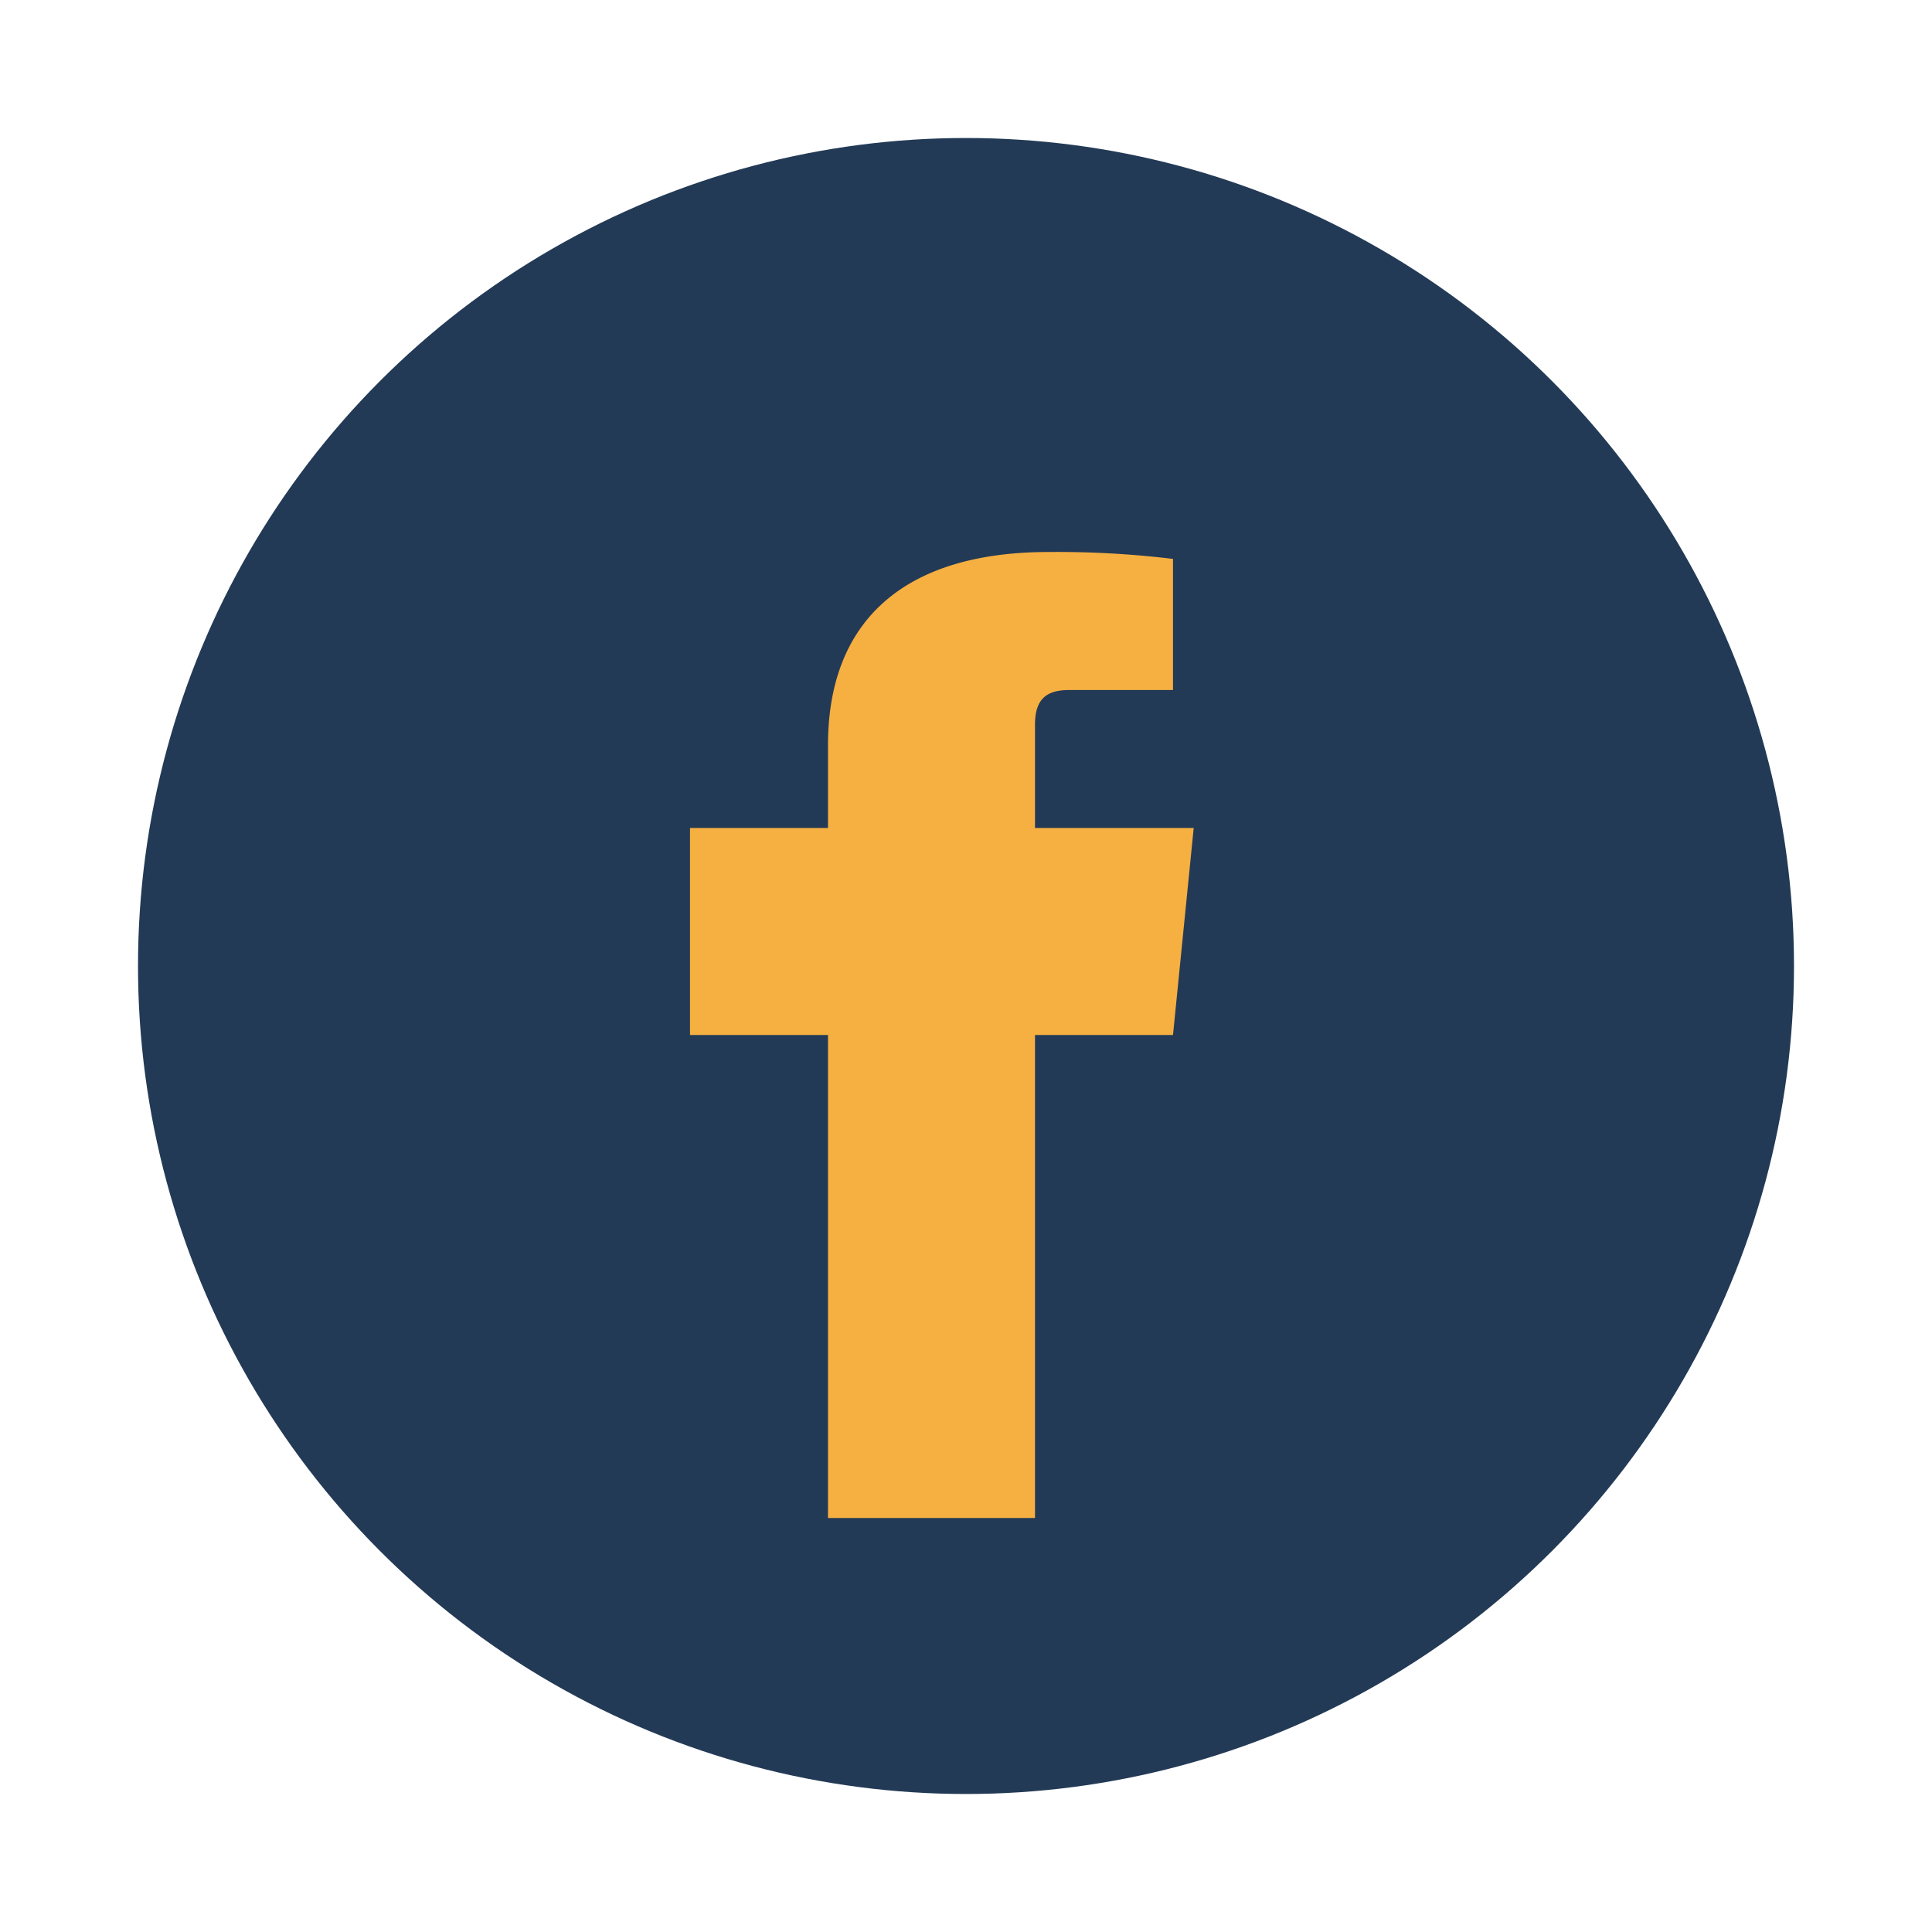 <?xml version="1.0" encoding="UTF-8"?>
<svg xmlns="http://www.w3.org/2000/svg" width="28" height="28" viewBox="0 0 28 28"><circle cx="14" cy="14" r="12" fill="#233A56"/><path d="M15 22v-7h2l.3-3H15v-1.5c0-.4.2-.5.5-.5H17V8.1A14 14 0 0 0 15.2 8C13.1 8 12 9 12 10.8V12h-2v3h2v7h3z" fill="#F6B041"/></svg>